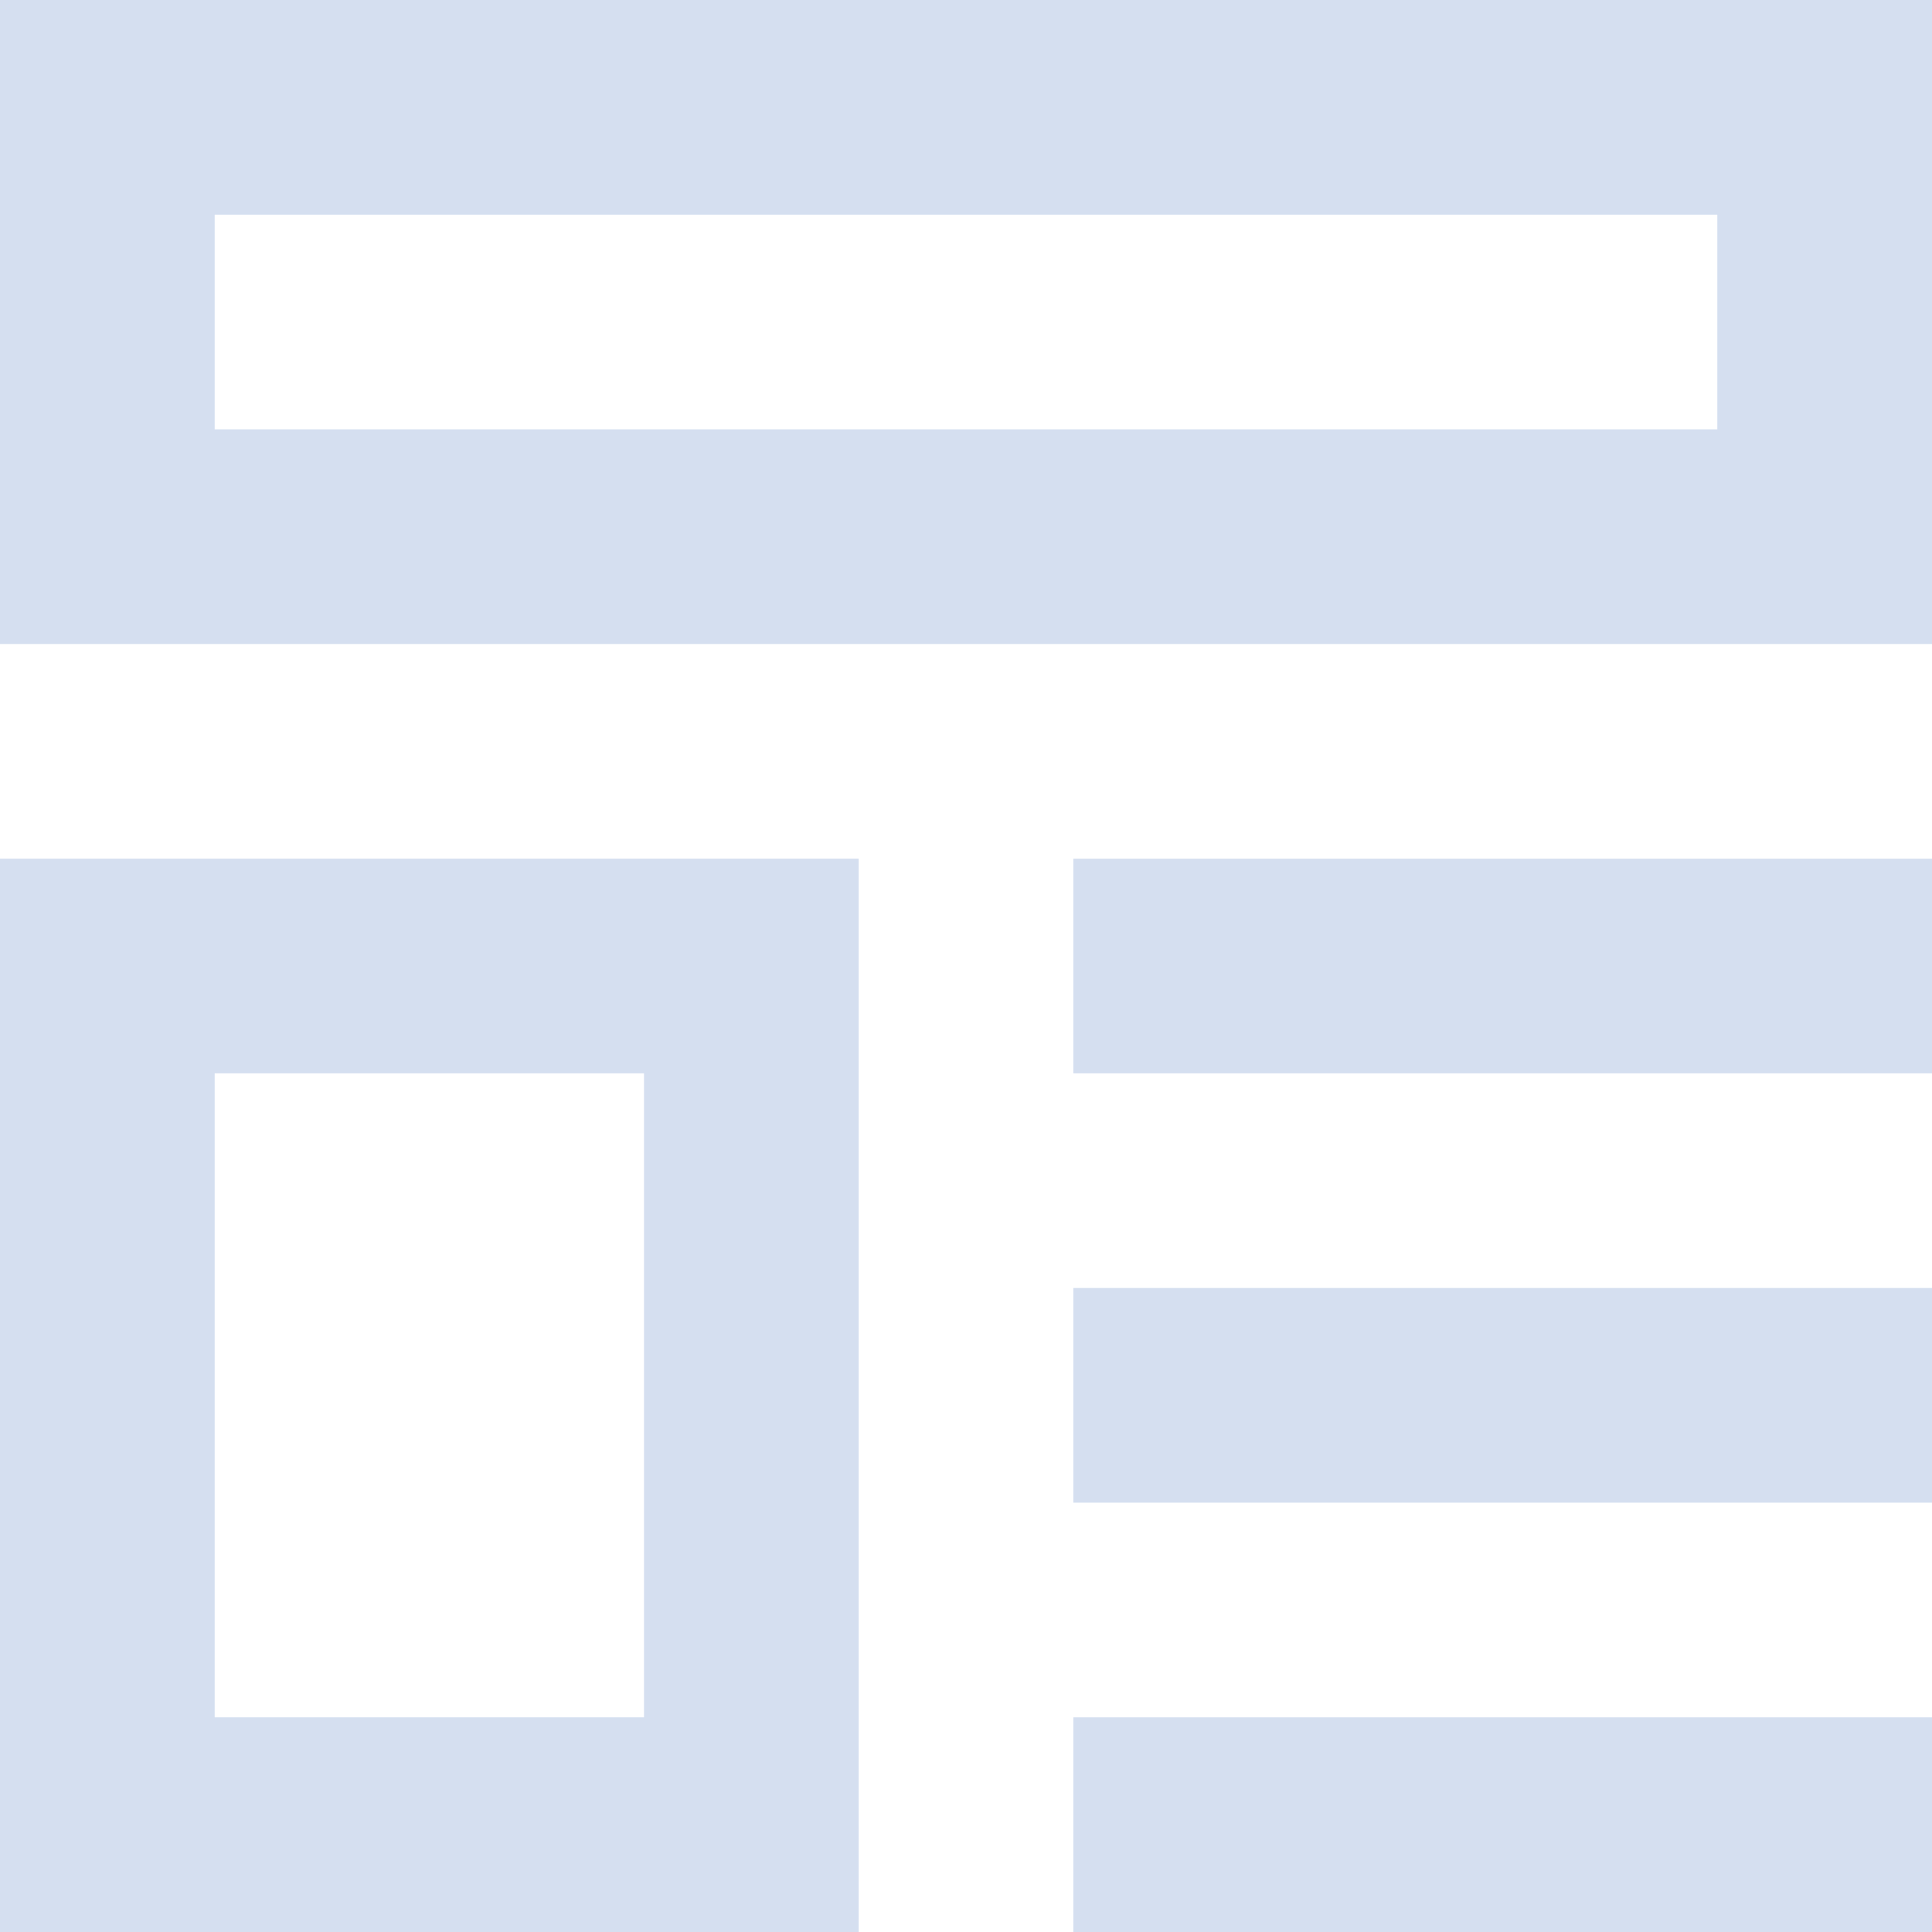 <svg width="176" height="176" viewBox="0 0 176 176" fill="none" xmlns="http://www.w3.org/2000/svg">
<path fill-rule="evenodd" clip-rule="evenodd" d="M0 0V58.667H176V0H0ZM156.444 19.556H19.556V39.111H156.444V19.556ZM0 78.222V176H78.222V78.222H0ZM58.667 97.778H19.556V156.444H58.667V97.778Z" fill="#D5DFF0"/>
<path d="M176 78.223H97.778V97.778H176V78.223ZM97.778 117.334H176V136.889H97.778V117.334ZM176 156.445H97.778V176H176V156.445Z" fill="#D5DFF0"/>
</svg>
